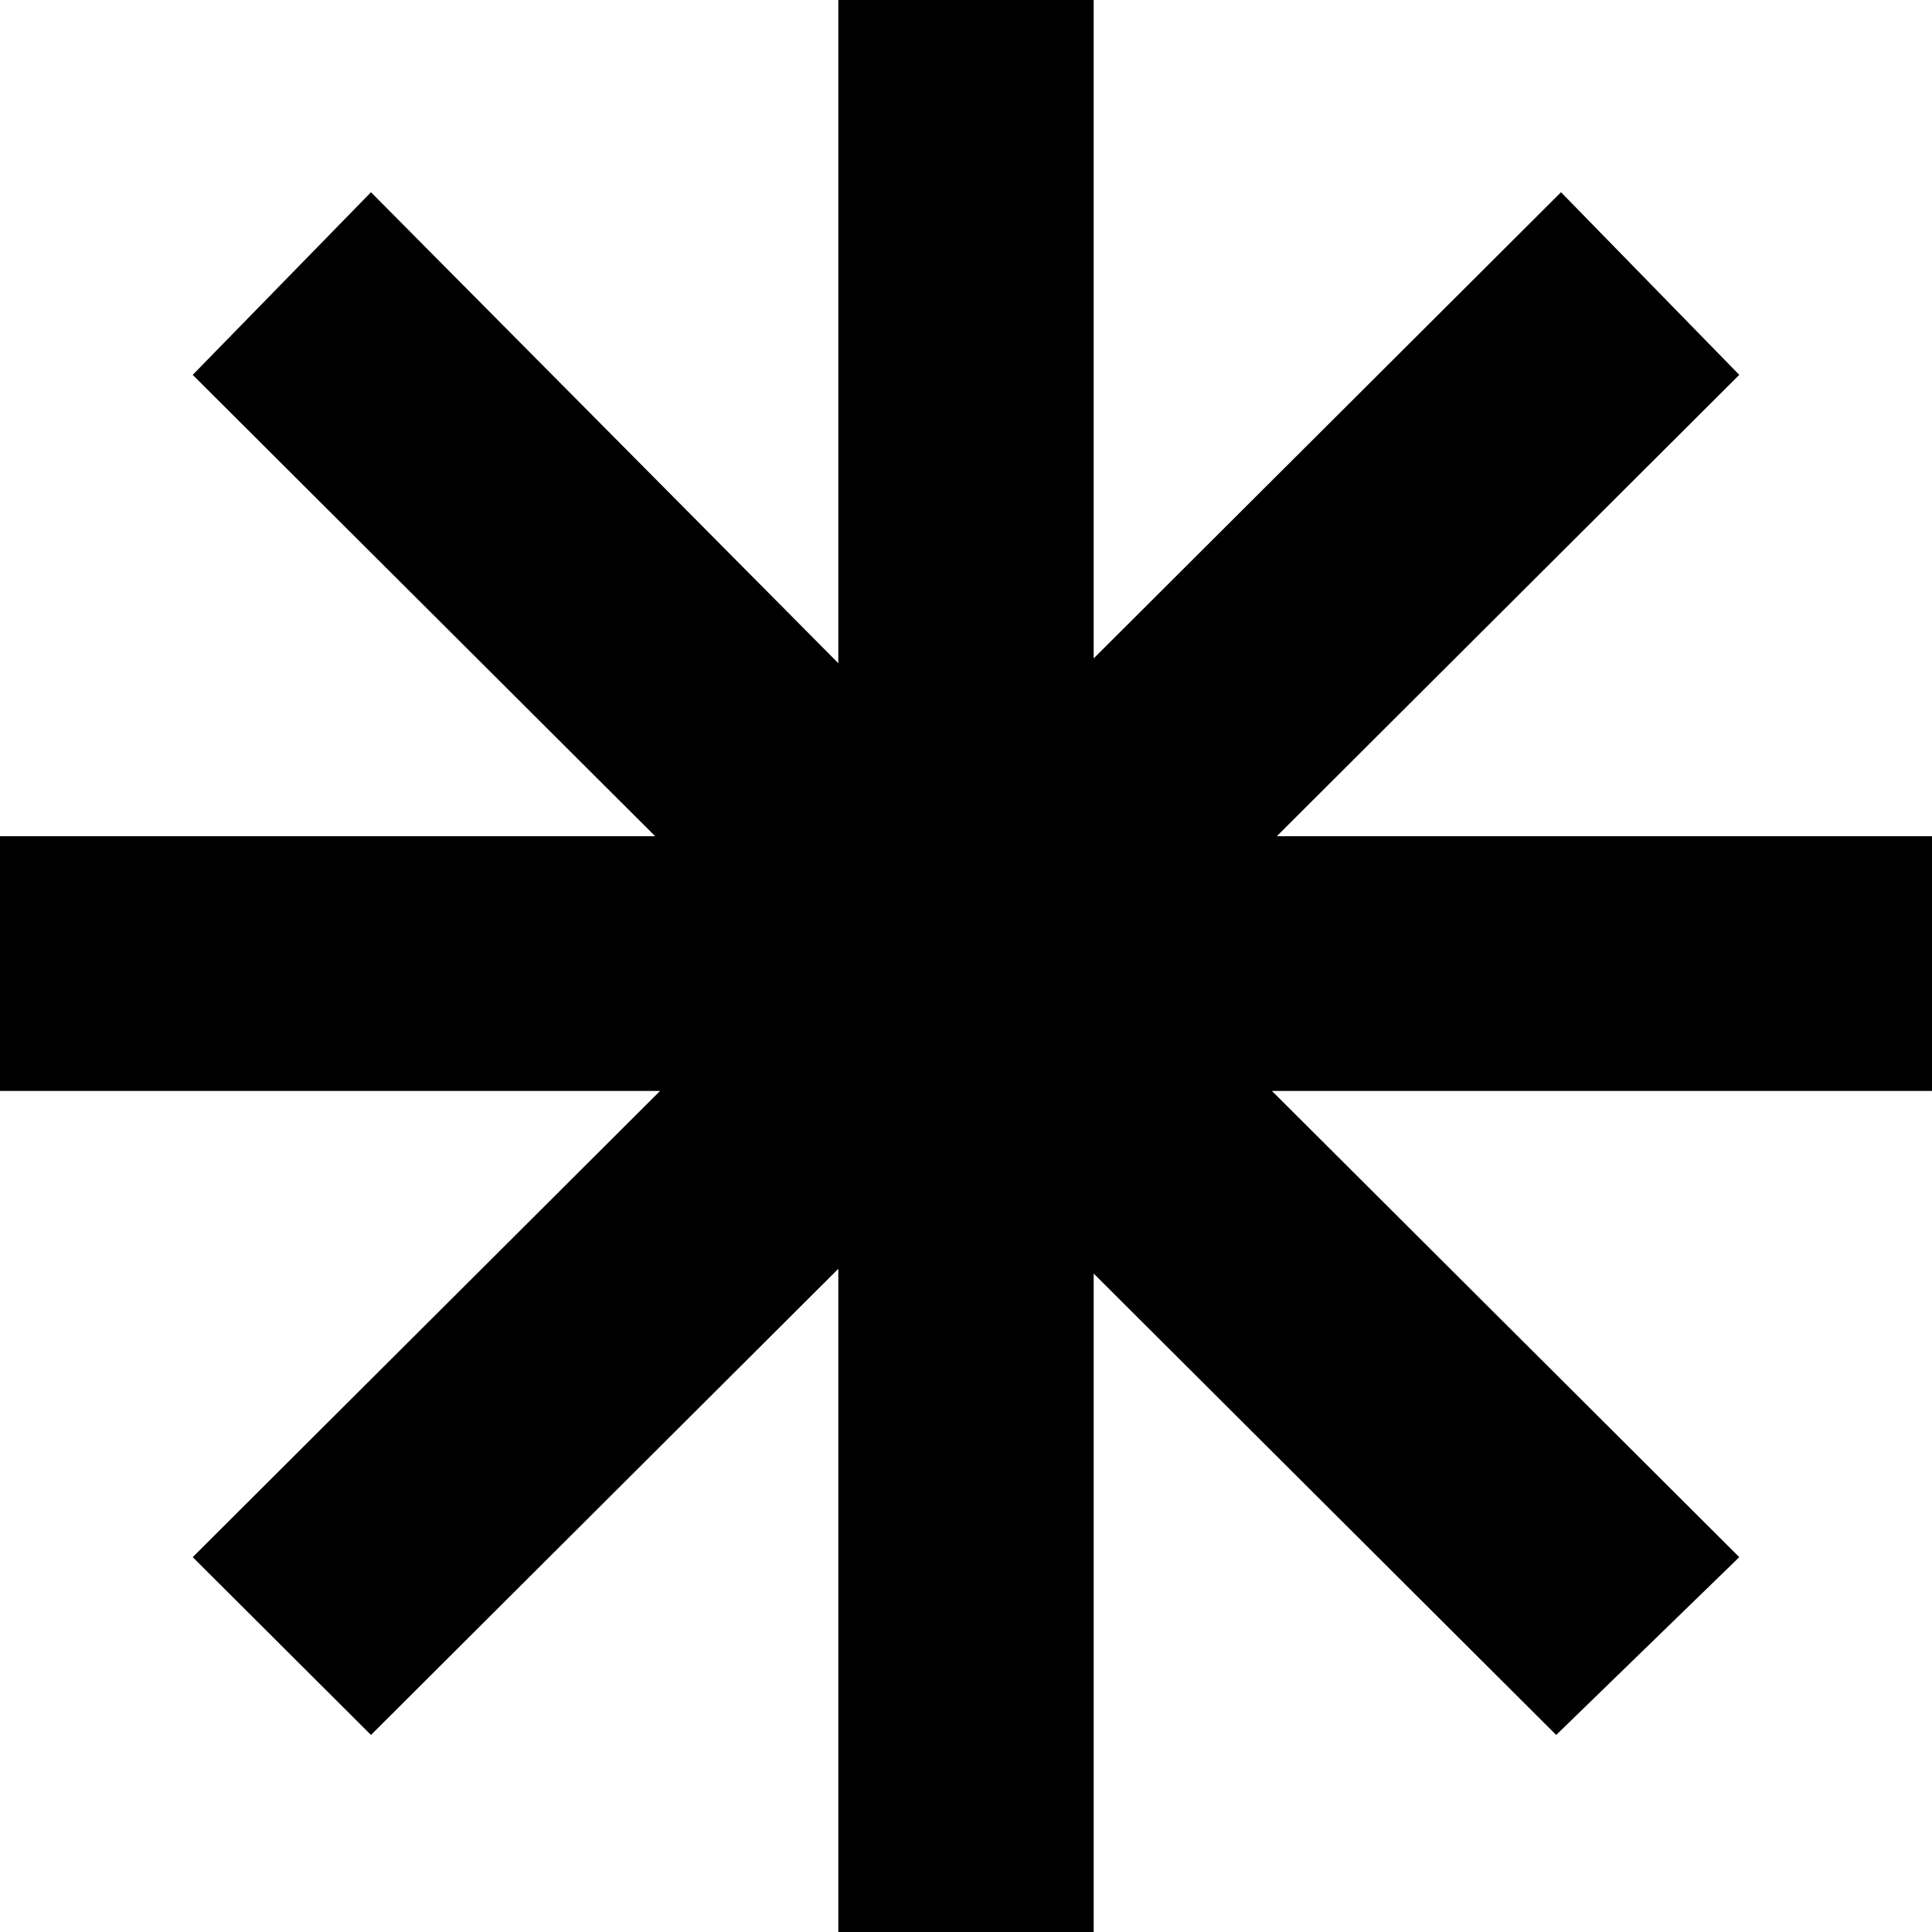 <?xml version="1.0" encoding="UTF-8" standalone="no"?>
<!-- Created with Inkscape (http://www.inkscape.org/) -->
<svg
    xmlns:inkscape="http://www.inkscape.org/namespaces/inkscape"
    xmlns:rdf="http://www.w3.org/1999/02/22-rdf-syntax-ns#"
    xmlns="http://www.w3.org/2000/svg"
    xmlns:cc="http://creativecommons.org/ns#"
    xmlns:dc="http://purl.org/dc/elements/1.1/"
    xmlns:sodipodi="http://sodipodi.sourceforge.net/DTD/sodipodi-0.dtd"
    xmlns:svg="http://www.w3.org/2000/svg"
    xmlns:ns1="http://sozi.baierouge.fr"
    xmlns:xlink="http://www.w3.org/1999/xlink"
    id="svg2"
    sodipodi:docname="test_tube.svg"
    viewBox="0 0 100 100"
    version="1.1"
    inkscape:version="0.48.3.1 r9886"
  >
  <sodipodi:namedview
      id="base"
      fit-margin-left="0"
      inkscape:zoom="0.7"
      borderopacity="1.0"
      inkscape:current-layer="layer1"
      inkscape:cx="-74.33259"
      inkscape:cy="-98.687099"
      inkscape:window-maximized="0"
      showgrid="false"
      fit-margin-right="0"
      showguides="true"
      bordercolor="#666666"
      inkscape:window-x="0"
      inkscape:guide-bbox="true"
      inkscape:window-y="19"
      fit-margin-bottom="0"
      inkscape:window-width="1022"
      inkscape:pageopacity="0.0"
      inkscape:pageshadow="2"
      pagecolor="#ffffff"
      inkscape:document-units="px"
      inkscape:window-height="747"
      fit-margin-top="0"
  />
  <g
      id="layer1"
      inkscape:label="Layer 1"
      inkscape:groupmode="layer"
      transform="translate(63.176 -45.428)"
    >
    <path
        id="path4185"
        style="fill:#000000"
        inkscape:connector-curvature="0"
        d="m-19.784 45.428v34.328l-24.19-24.378-9.227 9.453 23.94 23.881h-33.915v13.184h34.165l-24.19 24.129 9.227 9.204 24.19-24.129v34.328h13.217v-34.08l23.94 23.881 9.476-9.204-24.19-24.129h34.165v-13.184h-33.915l23.94-23.881-9.227-9.453-24.19 24.129v-34.08h-13.217z"
    />
  </g
  >
</svg
>

